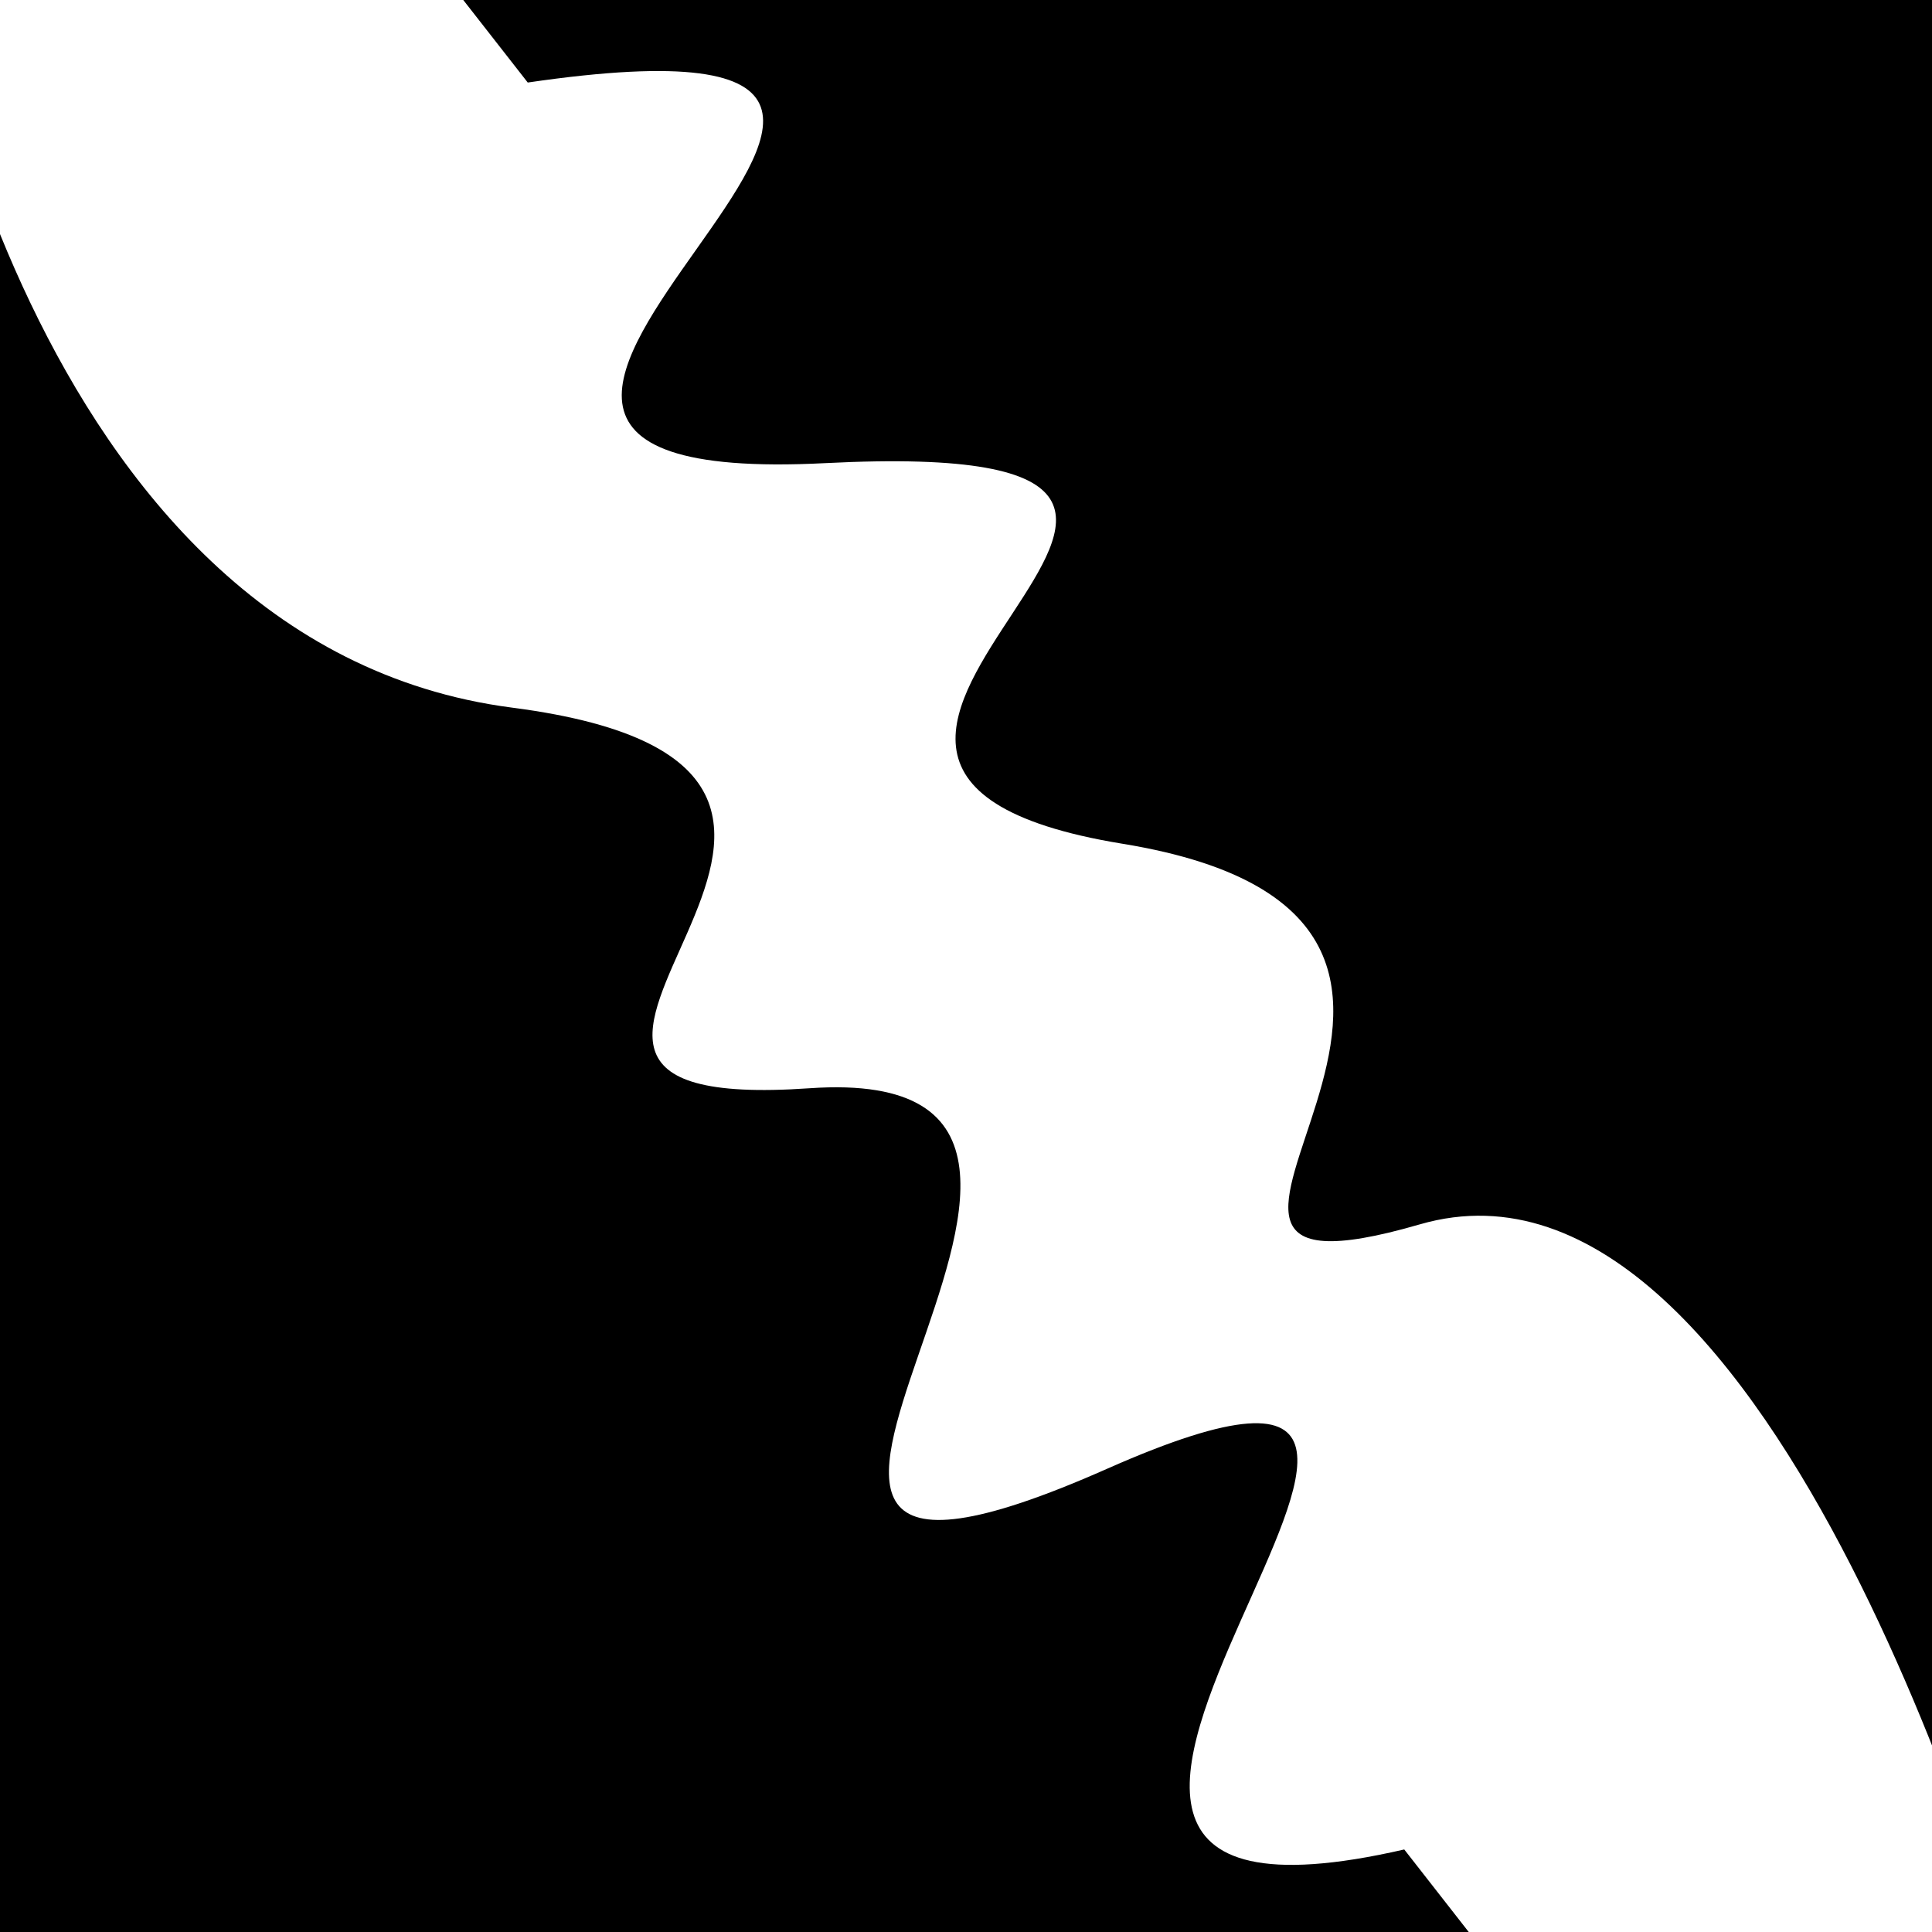<svg viewBox="0 0 1000 1000" height="1000" width="1000" xmlns="http://www.w3.org/2000/svg">
<rect x="0" y="0" width="1000" height="1000" fill="#ffffff"></rect>
<g transform="rotate(52 500.0 500.0)">
<path d="M -250.0 602.78 S
  67.41  782.95
 250.00  602.78
 377.83  783.75
 500.00  602.78
 677.23  892.12
 750.00  602.78
 872.59  875.32
1000.00  602.78 h 110 V 2000 H -250.0 Z" fill="hsl(19.1, 20%, 29.028%)"></path>
</g>
<g transform="rotate(232 500.0 500.0)">
<path d="M -250.0 602.78 S
 178.42  781.62
 250.00  602.78
 315.52  773.13
 500.00  602.78
 576.40  850.02
 750.00  602.78
 835.12  892.03
1000.00  602.78 h 110 V 2000 H -250.0 Z" fill="hsl(79.1, 20%, 44.028%)"></path>
</g>
</svg>